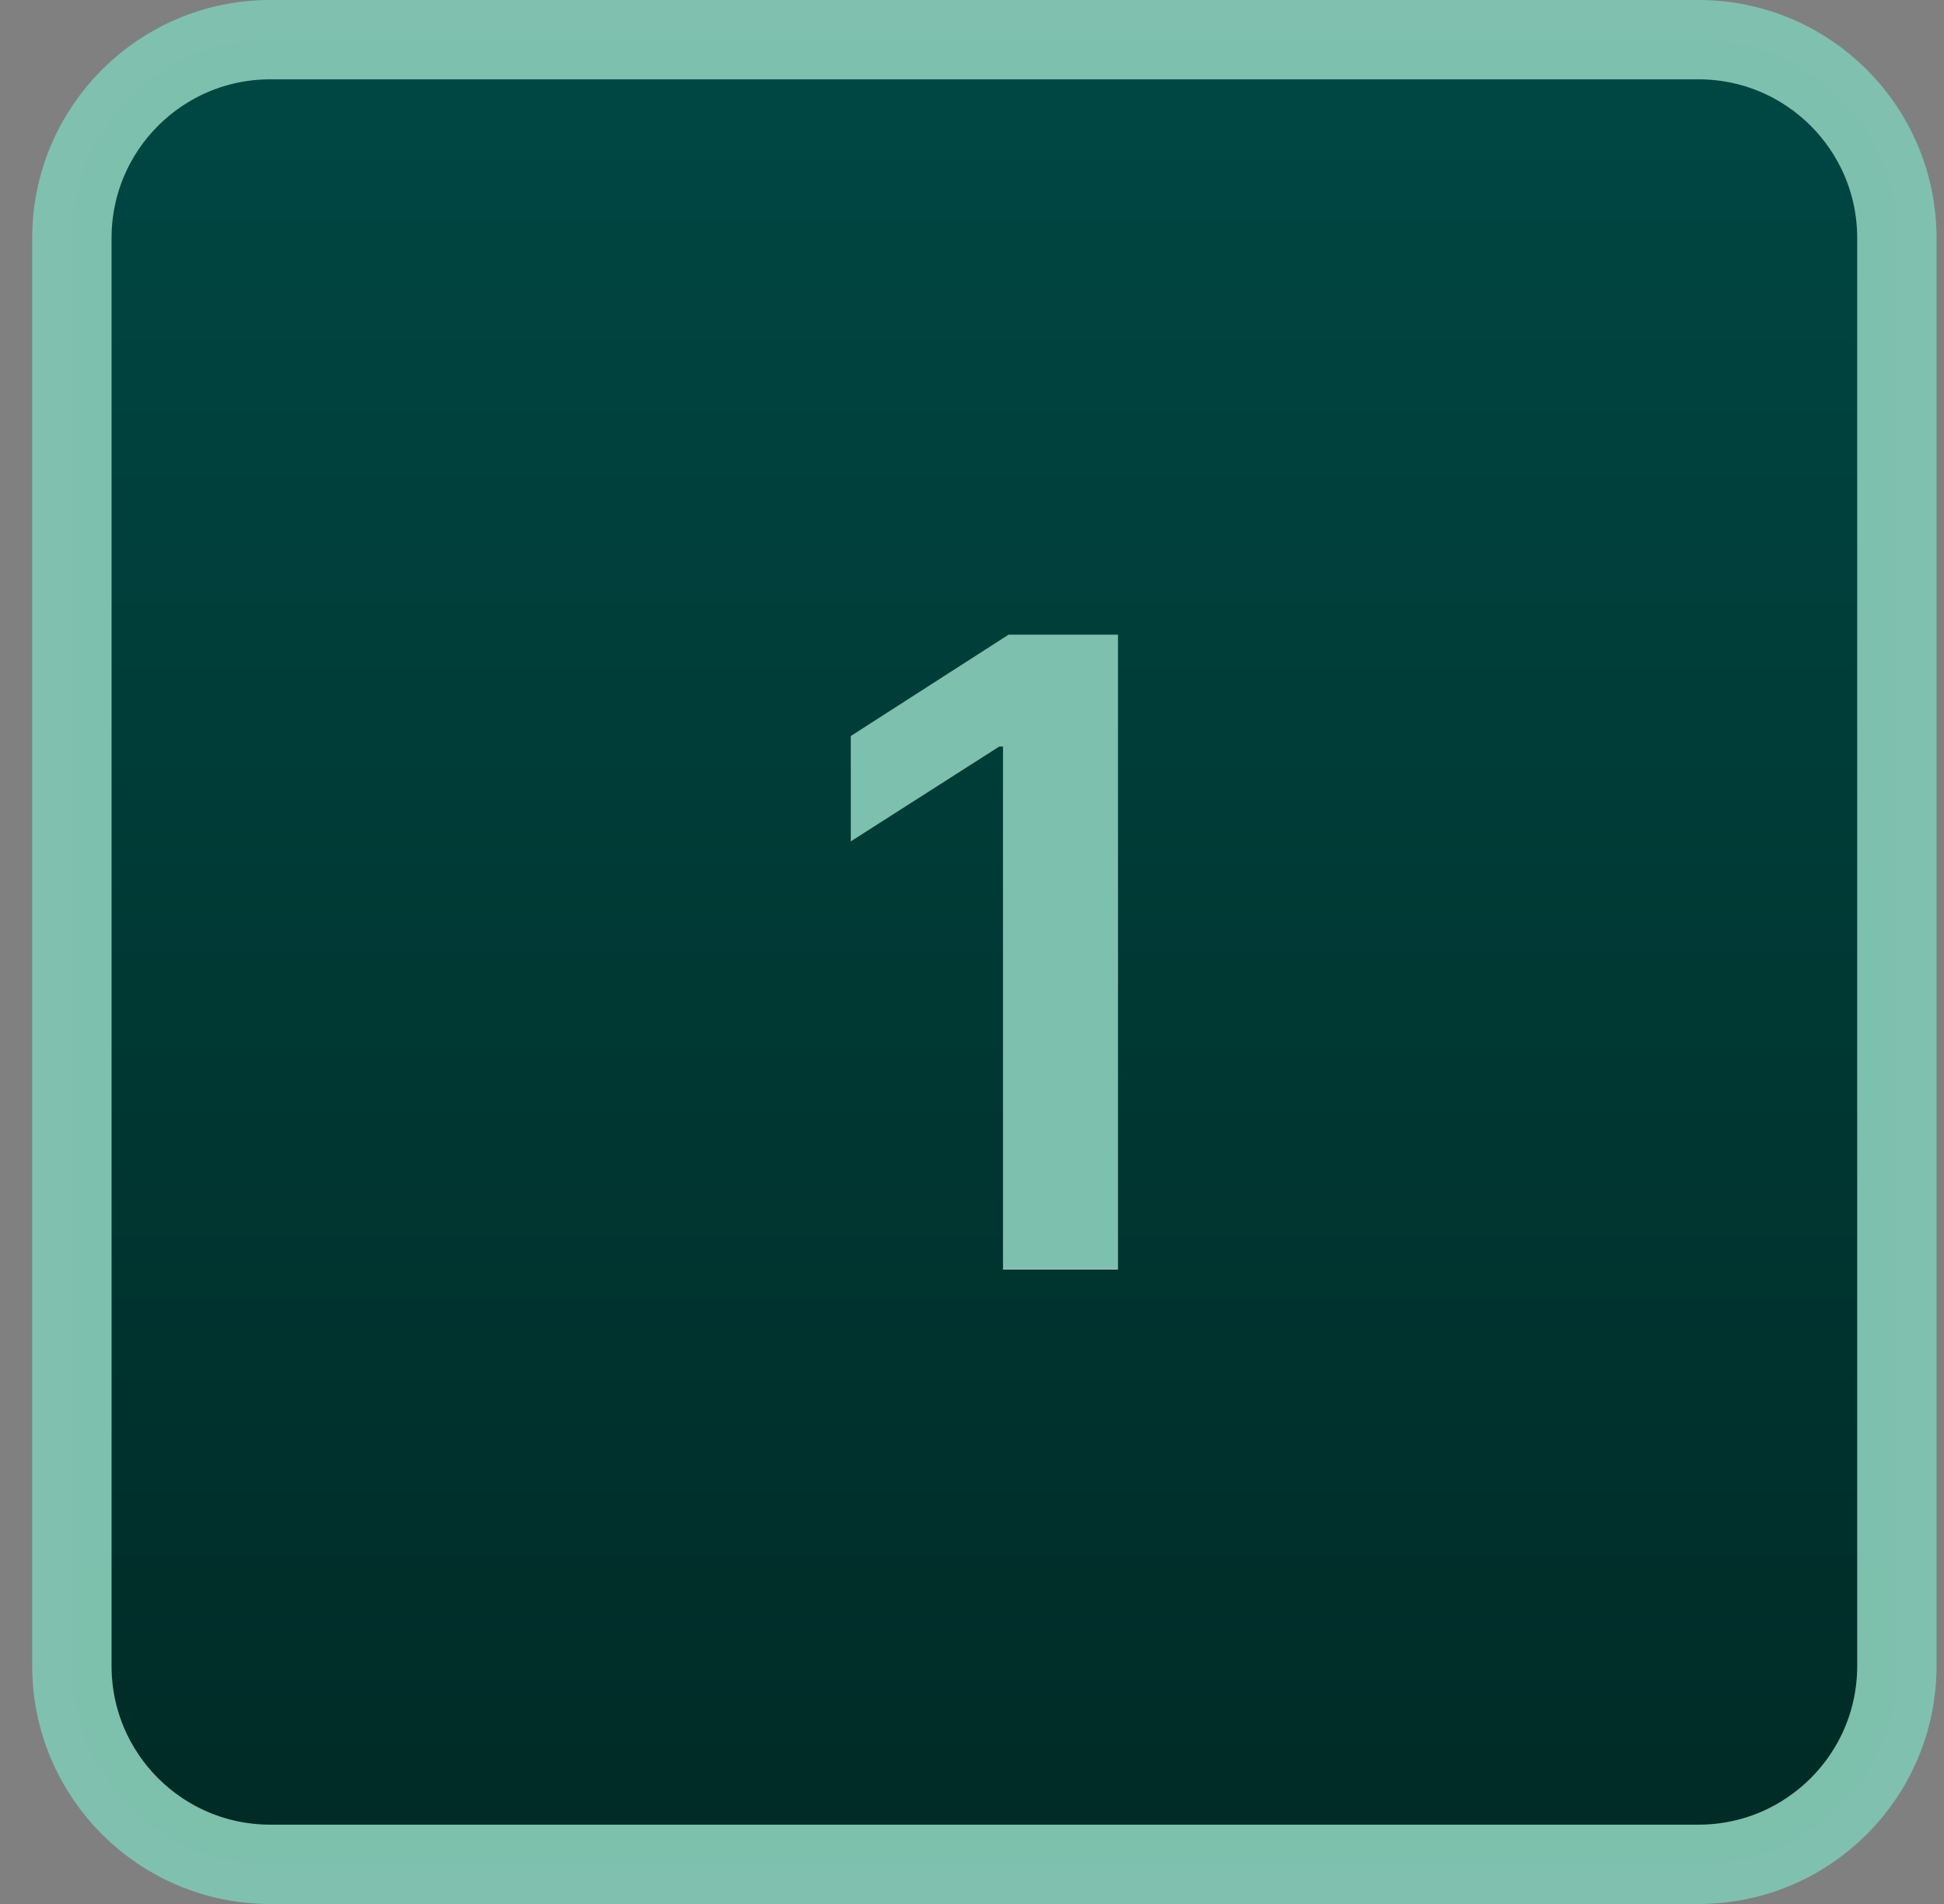 <?xml version="1.0" encoding="UTF-8"?> <svg xmlns="http://www.w3.org/2000/svg" width="49" height="48" viewBox="0 0 49 48" fill="none"><rect x="0" y="0" width="49" height="48" fill="#808080" stroke="none"/><path d="M1.812 6C1.812 3.239 4.051 1 6.812 1H42.812C45.574 1 47.812 3.239 47.812 6V42C47.812 44.761 45.574 47 42.812 47H6.812C4.051 47 1.812 44.761 1.812 42V6Z" fill="url(#paint0_linear_2152_7224)"></path><path d="M1.812 6C1.812 3.239 4.051 1 6.812 1H42.812C45.574 1 47.812 3.239 47.812 6V42C47.812 44.761 45.574 47 42.812 47H6.812C4.051 47 1.812 44.761 1.812 42V6Z" stroke="url(#paint1_linear_2152_7224)" stroke-width="2"></path><path d="M28.18 16V32H25.281V18.82H25.188L21.445 21.211V18.555L25.422 16H28.18Z" fill="url(#paint2_linear_2152_7224)"></path><defs><linearGradient id="paint0_linear_2152_7224" x1="24.812" y1="0" x2="24.812" y2="48" gradientUnits="userSpaceOnUse"><stop stop-color="#004844"></stop><stop offset="1" stop-color="#002A25"></stop></linearGradient><linearGradient id="paint1_linear_2152_7224" x1="24.812" y1="0" x2="24.812" y2="48" gradientUnits="userSpaceOnUse"><stop offset="1" stop-color="#7EC1AE" stop-opacity="0.99"></stop><stop stop-color="white"></stop></linearGradient><linearGradient id="paint2_linear_2152_7224" x1="24.812" y1="16" x2="24.812" y2="32" gradientUnits="userSpaceOnUse"><stop offset="1" stop-color="#7EC1AE" stop-opacity="0.99"></stop><stop stop-color="white"></stop></linearGradient></defs></svg> 